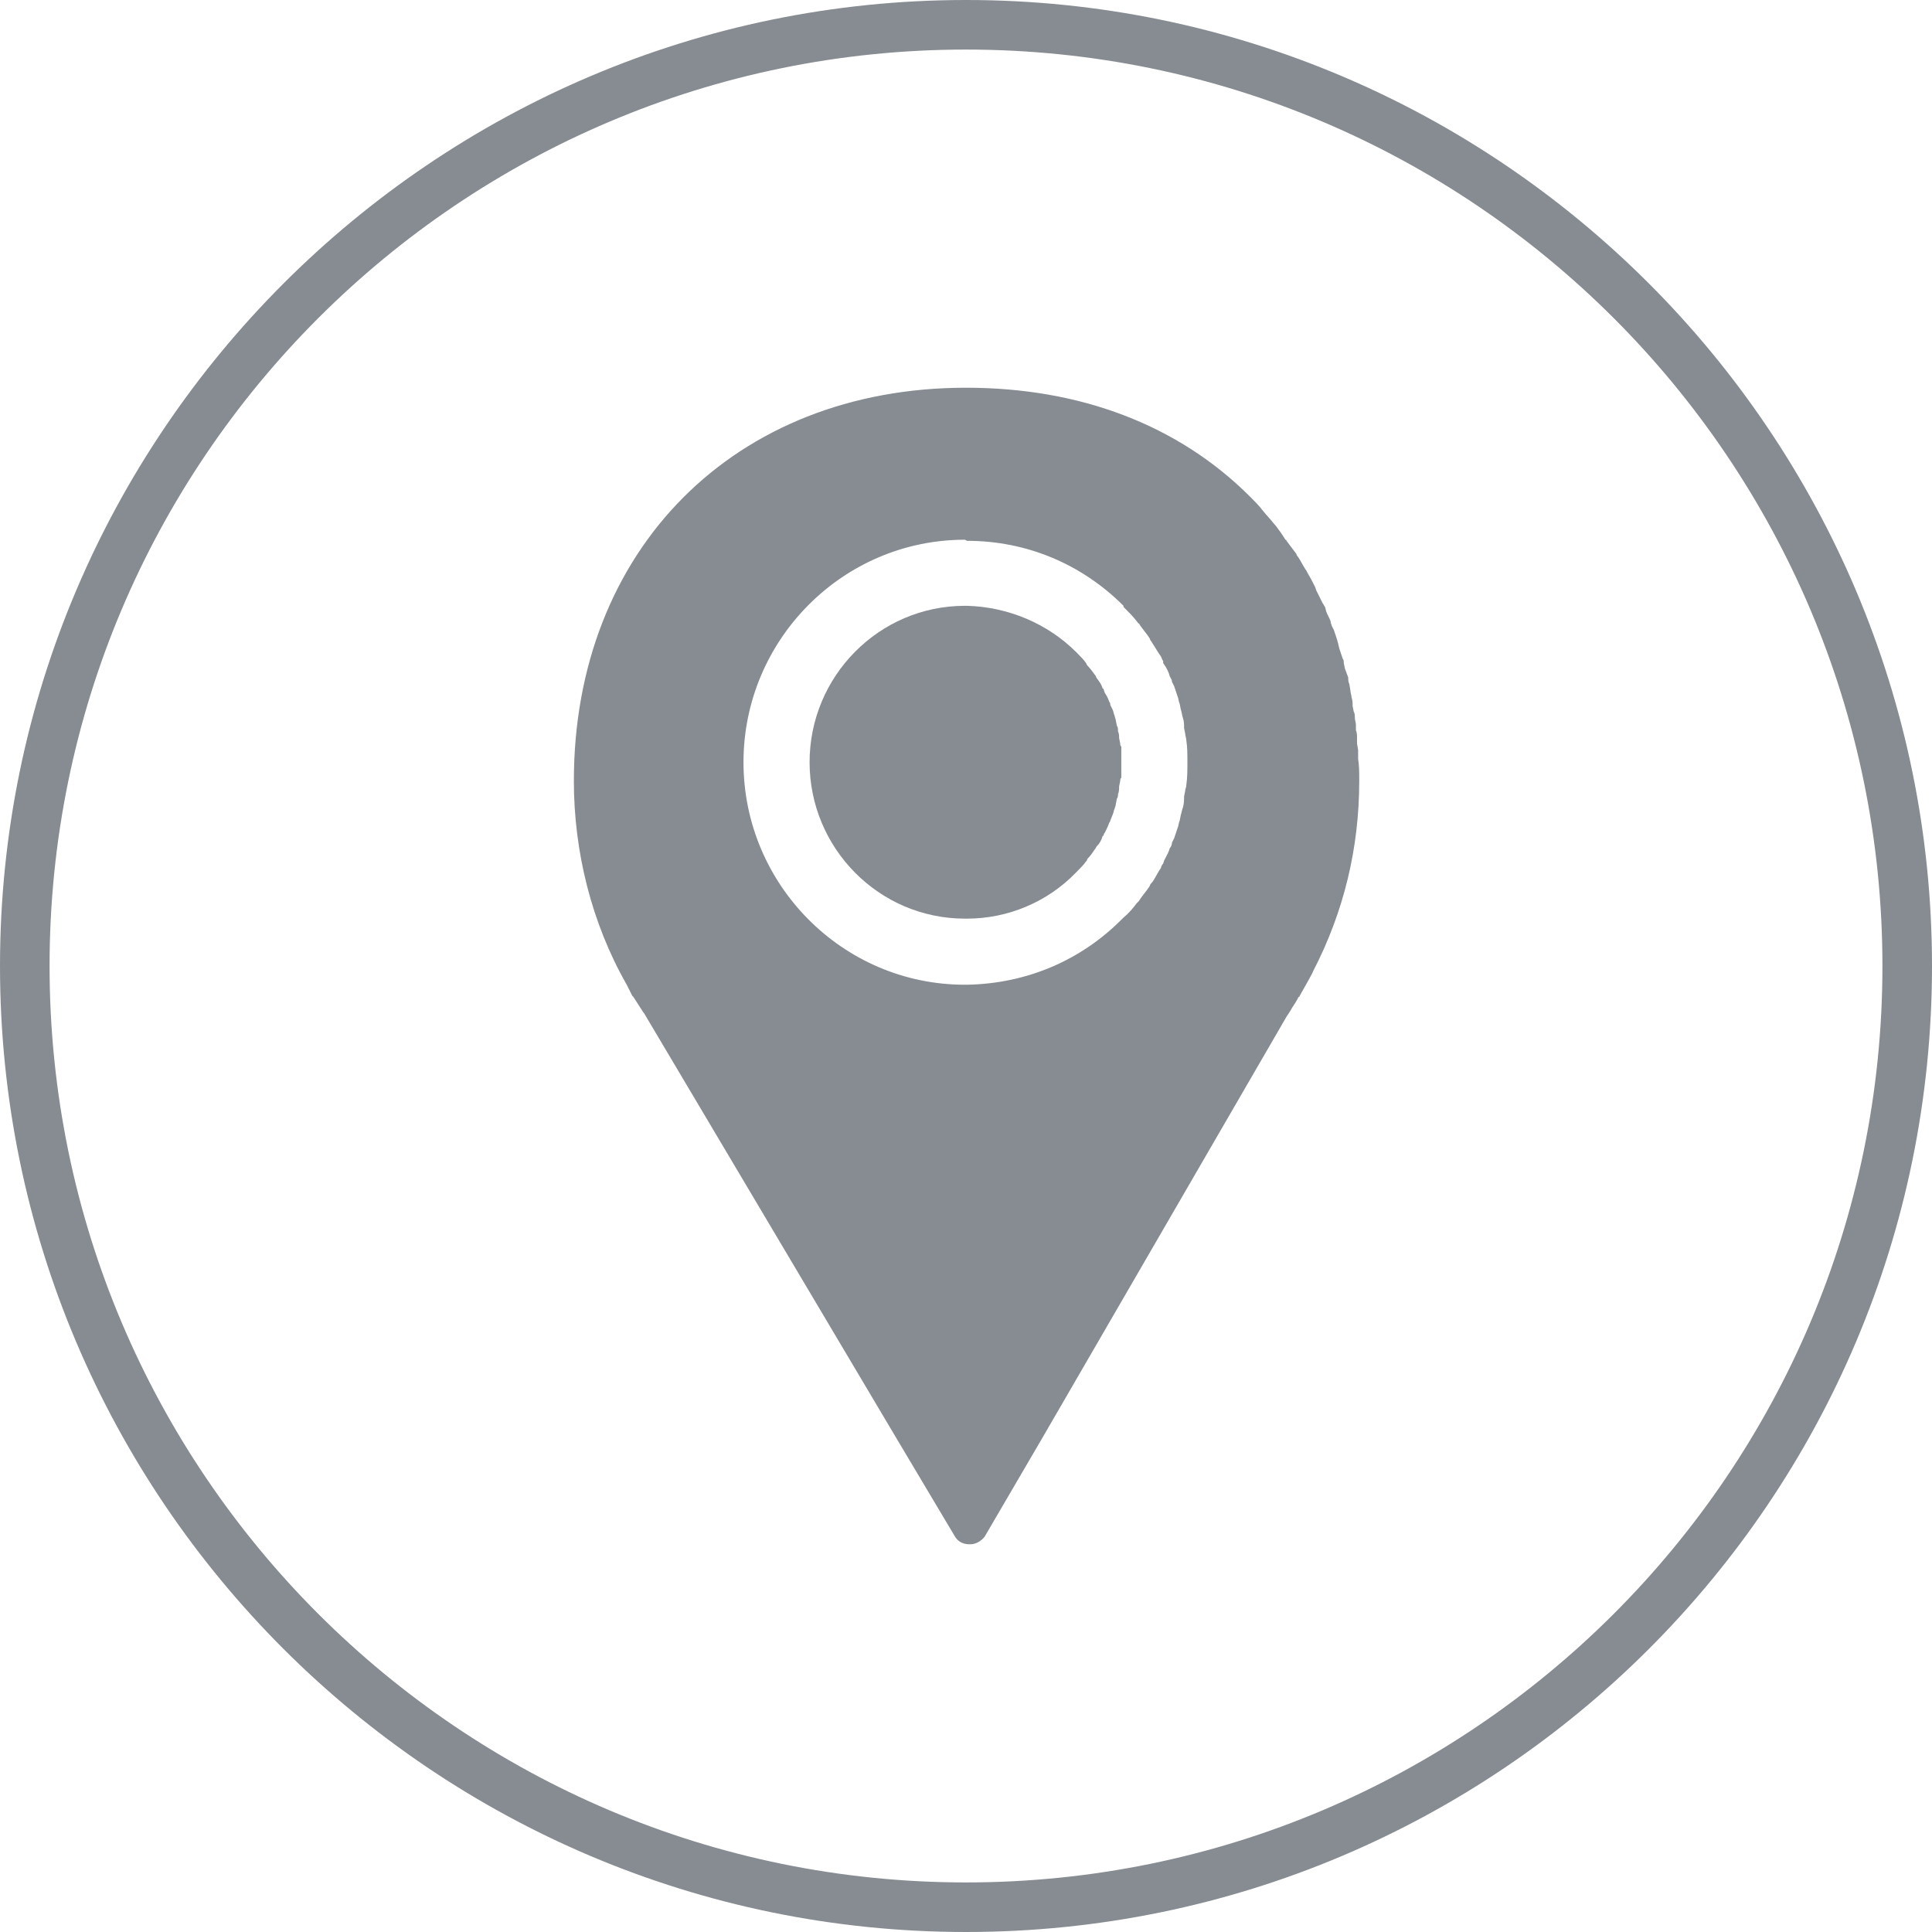 <?xml version="1.0" encoding="UTF-8"?> <svg xmlns="http://www.w3.org/2000/svg" xmlns:xlink="http://www.w3.org/1999/xlink" xmlns:xodm="http://www.corel.com/coreldraw/odm/2003" xml:space="preserve" width="100px" height="100px" version="1.1" style="shape-rendering:geometricPrecision; text-rendering:geometricPrecision; image-rendering:optimizeQuality; fill-rule:evenodd; clip-rule:evenodd" viewBox="0 0 17.54 17.54"> <defs> <style type="text/css"> .fil0 {fill:#878C92;fill-rule:nonzero} </style> </defs> <g id="Слой_x0020_1">  <path class="fil0" d="M8.77 0.45c-4.59,0 -8.32,3.73 -8.32,8.32 0,4.59 3.73,8.32 8.32,8.32 4.59,0 8.32,-3.73 8.32,-8.32 0,-4.59 -3.73,-8.32 -8.32,-8.32zm0 17.09c-4.83,0 -8.77,-3.93 -8.77,-8.77 0,-4.83 3.94,-8.77 8.77,-8.77 4.84,0 8.77,3.94 8.77,8.77 0,4.84 -3.93,8.77 -8.77,8.77z"></path> <path class="fil0" d="M10.16 6.7c0,-0.02 0,-0.04 -0.01,-0.06 0,-0.02 0,-0.04 -0.01,-0.05l-0.01 -0.05c0,-0.01 -0.01,-0.03 -0.01,-0.04 -0.01,-0.02 -0.01,-0.04 -0.02,-0.06l-0.02 -0.04c0,-0.01 0,-0.02 -0.01,-0.03 -0.01,-0.03 -0.02,-0.05 -0.04,-0.08l-0.01 -0.03c0,0 0,-0.01 -0.01,-0.01 -0.01,-0.04 -0.03,-0.06 -0.05,-0.09 -0.01,-0.01 -0.01,-0.02 -0.01,-0.02 -0.03,-0.04 -0.05,-0.07 -0.08,-0.1l-0.01 -0.02c-0.02,-0.03 -0.05,-0.06 -0.08,-0.09l-0.01 -0.01c-0.26,-0.26 -0.62,-0.41 -0.99,-0.42l-0.02 0c-0.78,0 -1.41,0.64 -1.41,1.42 0,0.78 0.63,1.42 1.41,1.42l0.02 0c0.37,0 0.73,-0.15 0.99,-0.42 0.04,-0.04 0.07,-0.07 0.09,-0.1 0.01,-0.01 0.01,-0.01 0.01,-0.02 0.03,-0.03 0.05,-0.06 0.07,-0.09 0.01,-0.01 0.01,-0.02 0.02,-0.03 0.02,-0.02 0.04,-0.05 0.05,-0.09 0.01,0 0.01,-0.01 0.01,-0.01 0,-0.01 0.01,-0.02 0.01,-0.02l0.01 -0.02c0.01,-0.02 0.02,-0.04 0.03,-0.07 0.01,-0.01 0.01,-0.02 0.01,-0.02l0.02 -0.05c0.01,-0.02 0.01,-0.04 0.02,-0.06 0,-0.01 0.01,-0.02 0.01,-0.04l0.01 -0.05c0.01,-0.01 0.01,-0.03 0.01,-0.04 0.01,-0.02 0.01,-0.05 0.01,-0.07l0.01 -0.05c0,-0.01 0,-0.02 0.01,-0.03 0,-0.04 0,-0.09 0,-0.14 0,-0.05 0,-0.1 0,-0.14 -0.01,-0.01 -0.01,-0.02 -0.01,-0.03l-0.01 -0.05z"></path> <path class="fil0" d="M10.77 7.13c0,0.02 -0.01,0.03 -0.01,0.05l-0.01 0.05c0,0.03 0,0.06 -0.01,0.1 -0.01,0.02 -0.01,0.04 -0.02,0.07l-0.01 0.05c-0.01,0.02 -0.01,0.05 -0.02,0.07 -0.01,0.03 -0.02,0.06 -0.03,0.09l-0.02 0.04c0,0.02 -0.01,0.04 -0.02,0.05 -0.01,0.04 -0.03,0.07 -0.05,0.11l-0.01 0.03c-0.01,0.01 -0.02,0.03 -0.02,0.04 -0.03,0.04 -0.05,0.09 -0.08,0.13 -0.01,0.01 -0.02,0.02 -0.02,0.03 -0.03,0.05 -0.07,0.09 -0.1,0.14 -0.01,0.01 -0.01,0.01 -0.02,0.02 -0.03,0.04 -0.07,0.09 -0.12,0.13 -0.38,0.39 -0.88,0.6 -1.42,0.61 0,0 -0.01,0 -0.02,0 -1.11,0 -2.01,-0.91 -2.01,-2.02 0,-1.11 0.9,-2.02 2.01,-2.02l0.02 0.01c0.54,0 1.04,0.21 1.42,0.59l0 0.01c0.05,0.05 0.09,0.09 0.12,0.13 0.01,0.01 0.01,0.02 0.02,0.02 0.03,0.05 0.07,0.09 0.1,0.14 0,0.01 0.01,0.02 0.01,0.02 0.04,0.06 0.06,0.1 0.09,0.14 0.01,0.02 0.01,0.03 0.02,0.04l0 0.02c0.03,0.04 0.05,0.08 0.06,0.12 0.01,0.02 0.02,0.03 0.02,0.05l0.02 0.04c0.01,0.03 0.02,0.06 0.03,0.09 0.01,0.02 0.01,0.05 0.02,0.07l0.01 0.05c0.01,0.03 0.01,0.05 0.02,0.08 0.01,0.03 0.01,0.06 0.01,0.09l0.01 0.05c0,0.02 0.01,0.04 0.01,0.06 0.01,0.06 0.01,0.13 0.01,0.2 0,0.07 0,0.14 -0.01,0.21zm0.96 2.02c0.02,-0.03 0.04,-0.06 0.06,-0.1 0.01,0 0.01,-0.01 0.01,-0.01 0.05,-0.09 0.12,-0.21 0.12,-0.22 0.28,-0.54 0.42,-1.12 0.42,-1.73 0,-0.07 0,-0.14 -0.01,-0.2 0,-0.03 0,-0.05 0,-0.08l-0.01 -0.06c0,-0.01 0,-0.03 0,-0.05 0,-0.02 0,-0.05 -0.01,-0.07l0 -0.05c0,-0.02 -0.01,-0.04 -0.01,-0.07 0,-0.02 0,-0.03 -0.01,-0.05l-0.01 -0.05c0,-0.03 0,-0.05 -0.01,-0.08 0,-0.02 -0.01,-0.04 -0.01,-0.06l-0.01 -0.06c-0.01,-0.02 -0.01,-0.04 -0.01,-0.06 -0.01,-0.03 -0.02,-0.05 -0.03,-0.08l-0.01 -0.05c0,-0.01 0,-0.03 -0.01,-0.04 -0.01,-0.03 -0.02,-0.06 -0.03,-0.09l-0.01 -0.04c0,-0.01 -0.01,-0.03 -0.01,-0.04 -0.01,-0.03 -0.02,-0.06 -0.03,-0.09l-0.02 -0.04c0,-0.01 -0.01,-0.02 -0.01,-0.04 -0.01,-0.03 -0.03,-0.06 -0.04,-0.09l-0.01 -0.04c-0.01,-0.01 -0.01,-0.02 -0.02,-0.03 -0.02,-0.04 -0.04,-0.08 -0.06,-0.12l-0.01 -0.03c-0.02,-0.04 -0.04,-0.08 -0.07,-0.13l-0.01 -0.02c-0.03,-0.04 -0.05,-0.09 -0.08,-0.13 0,0 -0.01,-0.01 -0.01,-0.02 -0.03,-0.04 -0.06,-0.08 -0.09,-0.12 0,0 0,-0.01 -0.01,-0.01 -0.03,-0.05 -0.06,-0.09 -0.09,-0.13 0,0 -0.01,-0.01 -0.01,-0.01 -0.03,-0.04 -0.07,-0.08 -0.11,-0.13 -0.03,-0.04 -0.07,-0.08 -0.11,-0.12 0,0 0,0 0,0 -0.65,-0.65 -1.54,-0.99 -2.58,-0.99 -2.1,0 -3.56,1.47 -3.56,3.57 0,0.64 0.16,1.29 0.48,1.85l0.05 0.1c0,0 0,0 0.01,0.01l0.09 0.14c0.01,0.01 0.02,0.03 0.02,0.03l2.28 3.84 0 0 0.53 0.89c0.03,0.05 0.08,0.07 0.13,0.07 0,0 0.01,0 0.01,0 0.05,0 0.1,-0.03 0.13,-0.07l0.52 -0.89 0 0 2.22 -3.83c0.02,-0.03 0.04,-0.06 0.05,-0.08z"></path> </g> </svg> 
